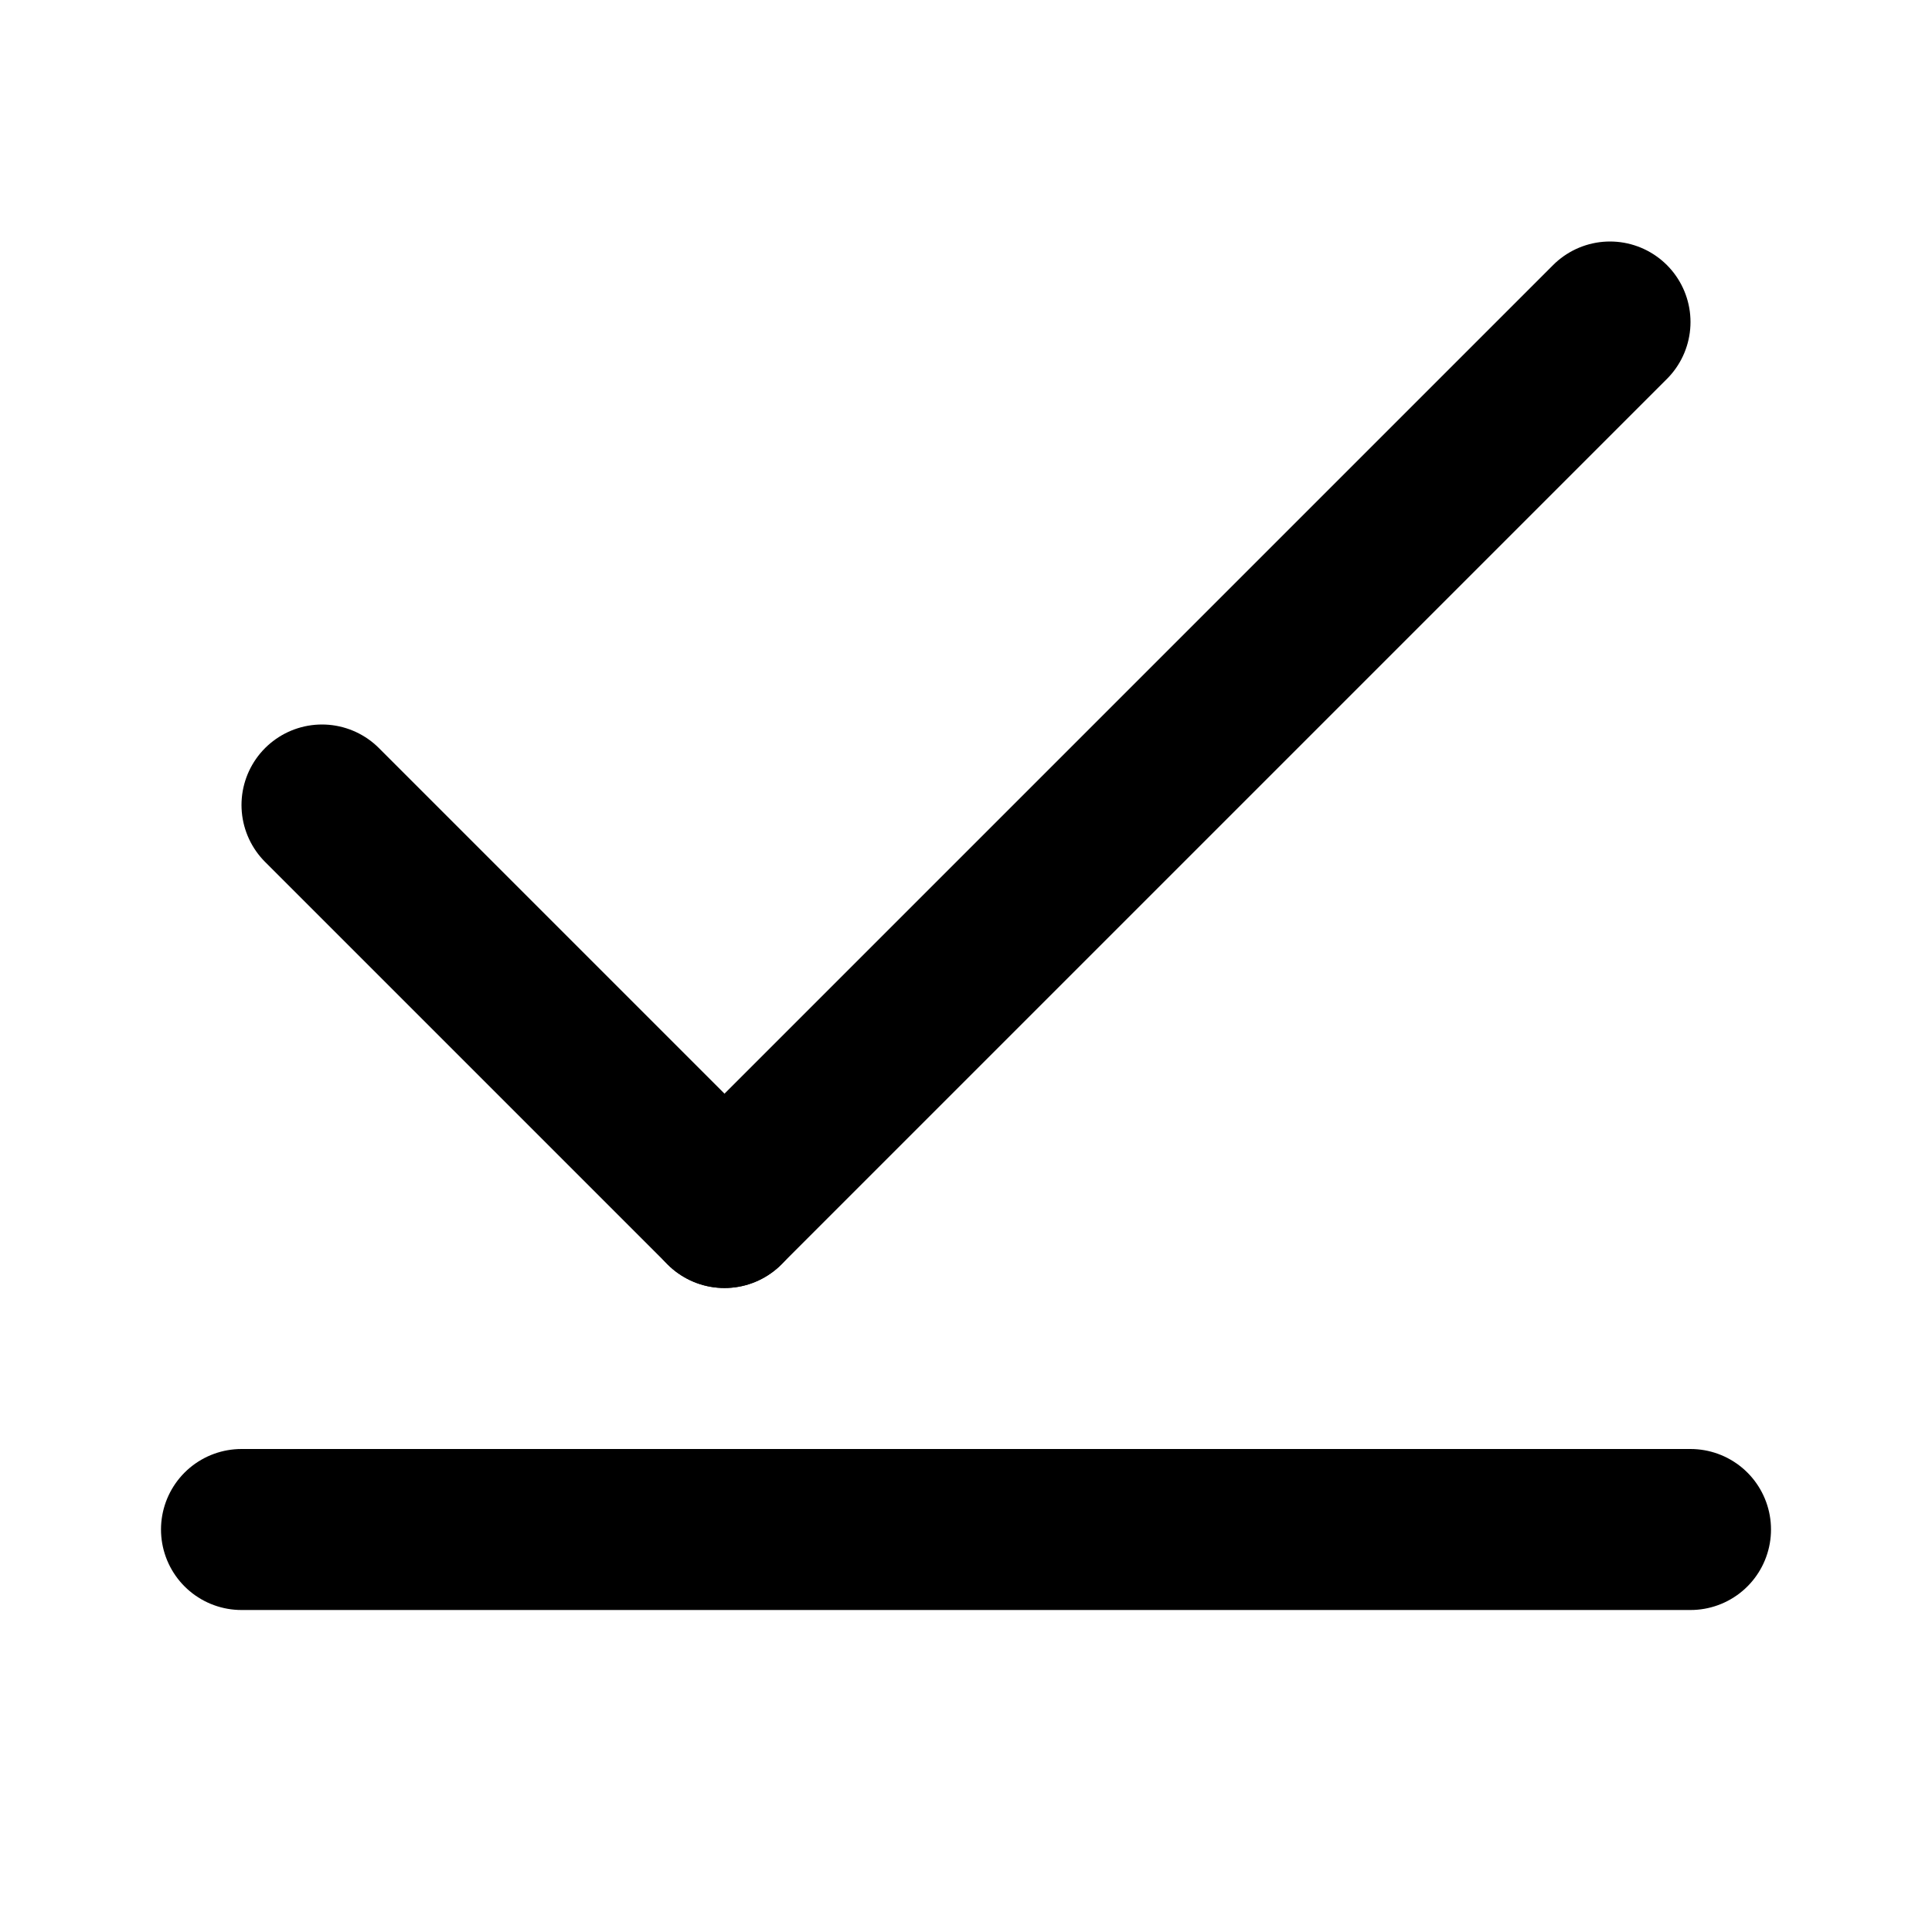 <!-- @license lucide-static v0.539.0 - ISC -->
<svg
  class="lucide lucide-check-line"
  xmlns="http://www.w3.org/2000/svg"
  width="24"
  height="24"
  viewBox="0 0 24 24"
  fill="none"
  stroke="currentColor"
  stroke-width="2"
  stroke-linecap="round"
  stroke-linejoin="round"
>
  <path d="M20 4L9 15" />
  <path d="M21 19L3 19" />
  <path d="M9 15L4 10" />
</svg>
